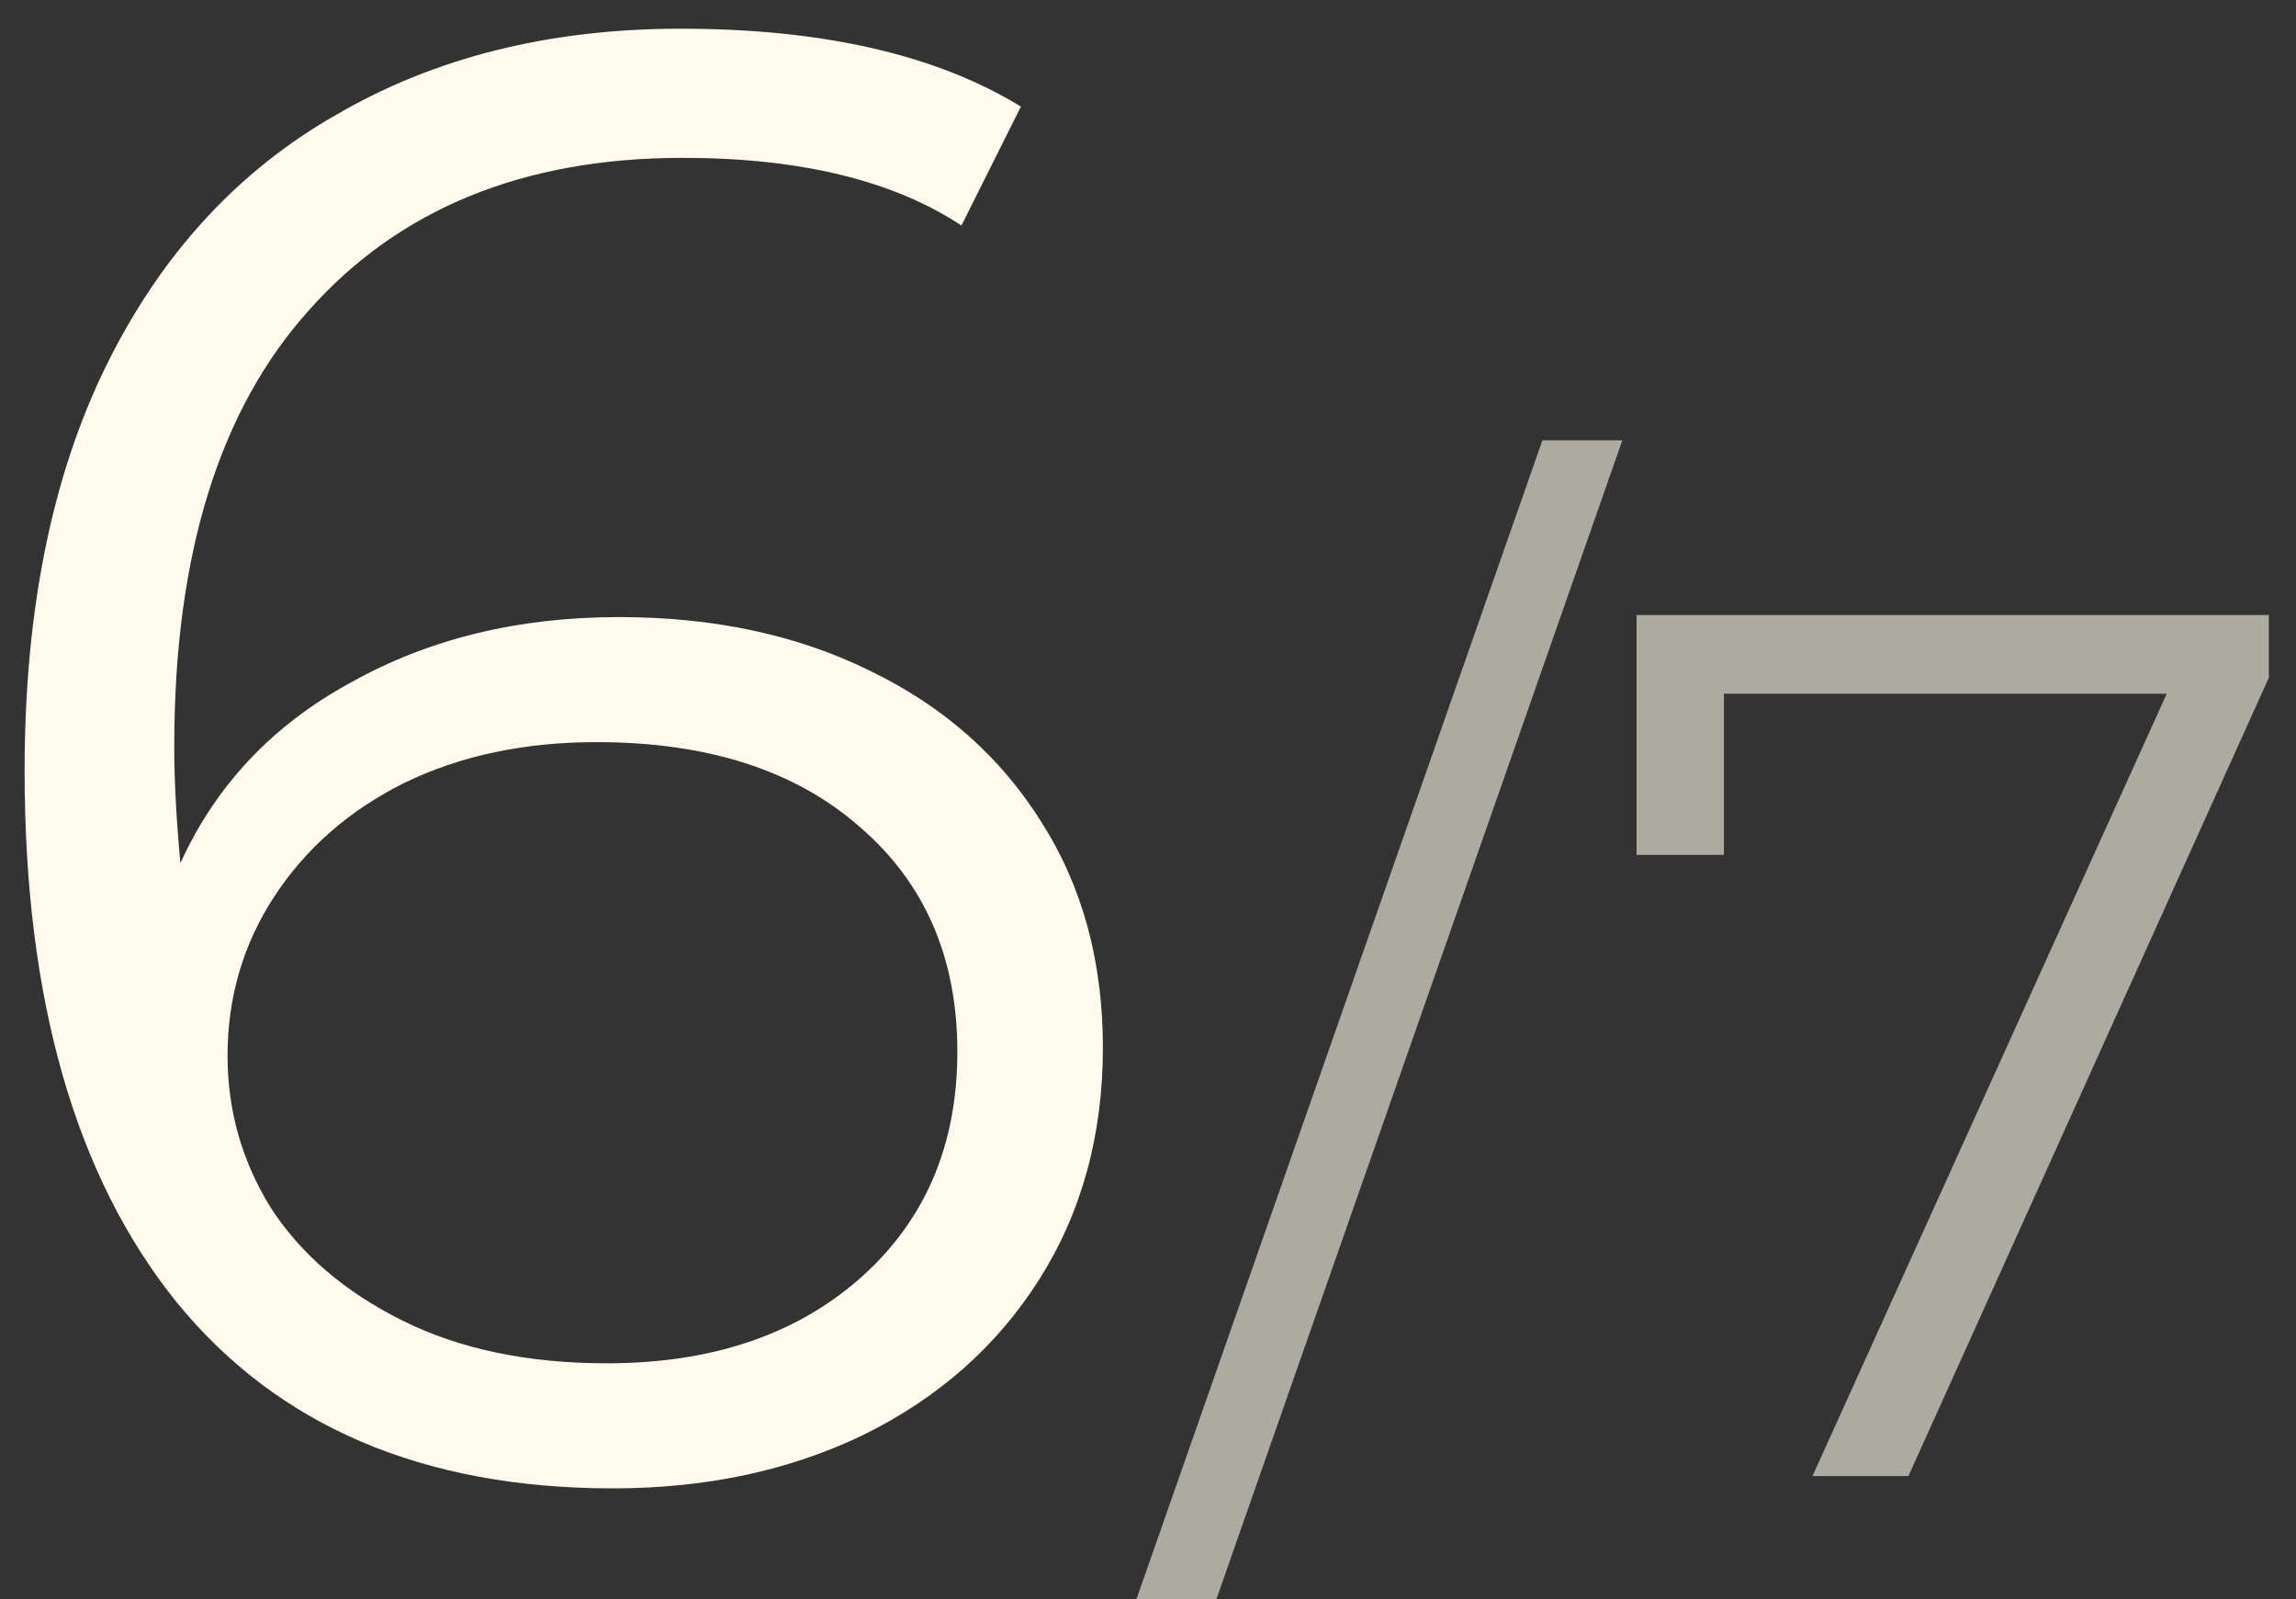 <?xml version="1.0" encoding="UTF-8"?> <svg xmlns="http://www.w3.org/2000/svg" width="56" height="39" viewBox="0 0 56 39" fill="none"><rect x="0" y="0" width="56" height="39" fill="#333333" stroke="none"/><path d="M15.1 15.05C17.4 15.05 19.433 15.483 21.2 16.35C23 17.217 24.4 18.45 25.4 20.05C26.4 21.617 26.9 23.45 26.9 25.55C26.9 27.683 26.383 29.567 25.35 31.2C24.317 32.833 22.883 34.1 21.05 35C19.25 35.867 17.217 36.3 14.95 36.3C10.317 36.3 6.767 34.783 4.3 31.75C1.833 28.683 0.6 24.367 0.6 18.8C0.6 14.9 1.267 11.6 2.6 8.9C3.933 6.2 5.8 4.167 8.2 2.8C10.6 1.4 13.4 0.7 16.6 0.7C20.067 0.7 22.833 1.333 24.9 2.6L23.45 5.5C21.783 4.4 19.517 3.85 16.65 3.85C12.783 3.85 9.75 5.083 7.55 7.55C5.35 9.983 4.25 13.533 4.25 18.2C4.25 19.033 4.3 19.983 4.4 21.05C5.267 19.15 6.65 17.683 8.55 16.65C10.45 15.583 12.633 15.05 15.1 15.05ZM14.8 33.25C17.333 33.25 19.383 32.567 20.95 31.2C22.55 29.8 23.35 27.95 23.35 25.65C23.35 23.35 22.55 21.517 20.95 20.15C19.383 18.783 17.25 18.1 14.55 18.1C12.783 18.1 11.217 18.433 9.85 19.1C8.517 19.767 7.467 20.683 6.7 21.85C5.933 23.017 5.55 24.317 5.55 25.75C5.55 27.083 5.9 28.317 6.6 29.45C7.333 30.583 8.4 31.5 9.8 32.2C11.2 32.9 12.867 33.25 14.8 33.25Z" fill="#FFFAEC"></path><path d="M37.619 10.74H39.569L29.669 39H27.719L37.619 10.74ZM55.337 15V16.53L46.547 36H44.207L52.847 16.92H42.047V20.85H39.917V15H55.337Z" fill="#FFFAEC" fill-opacity="0.6"></path></svg> 